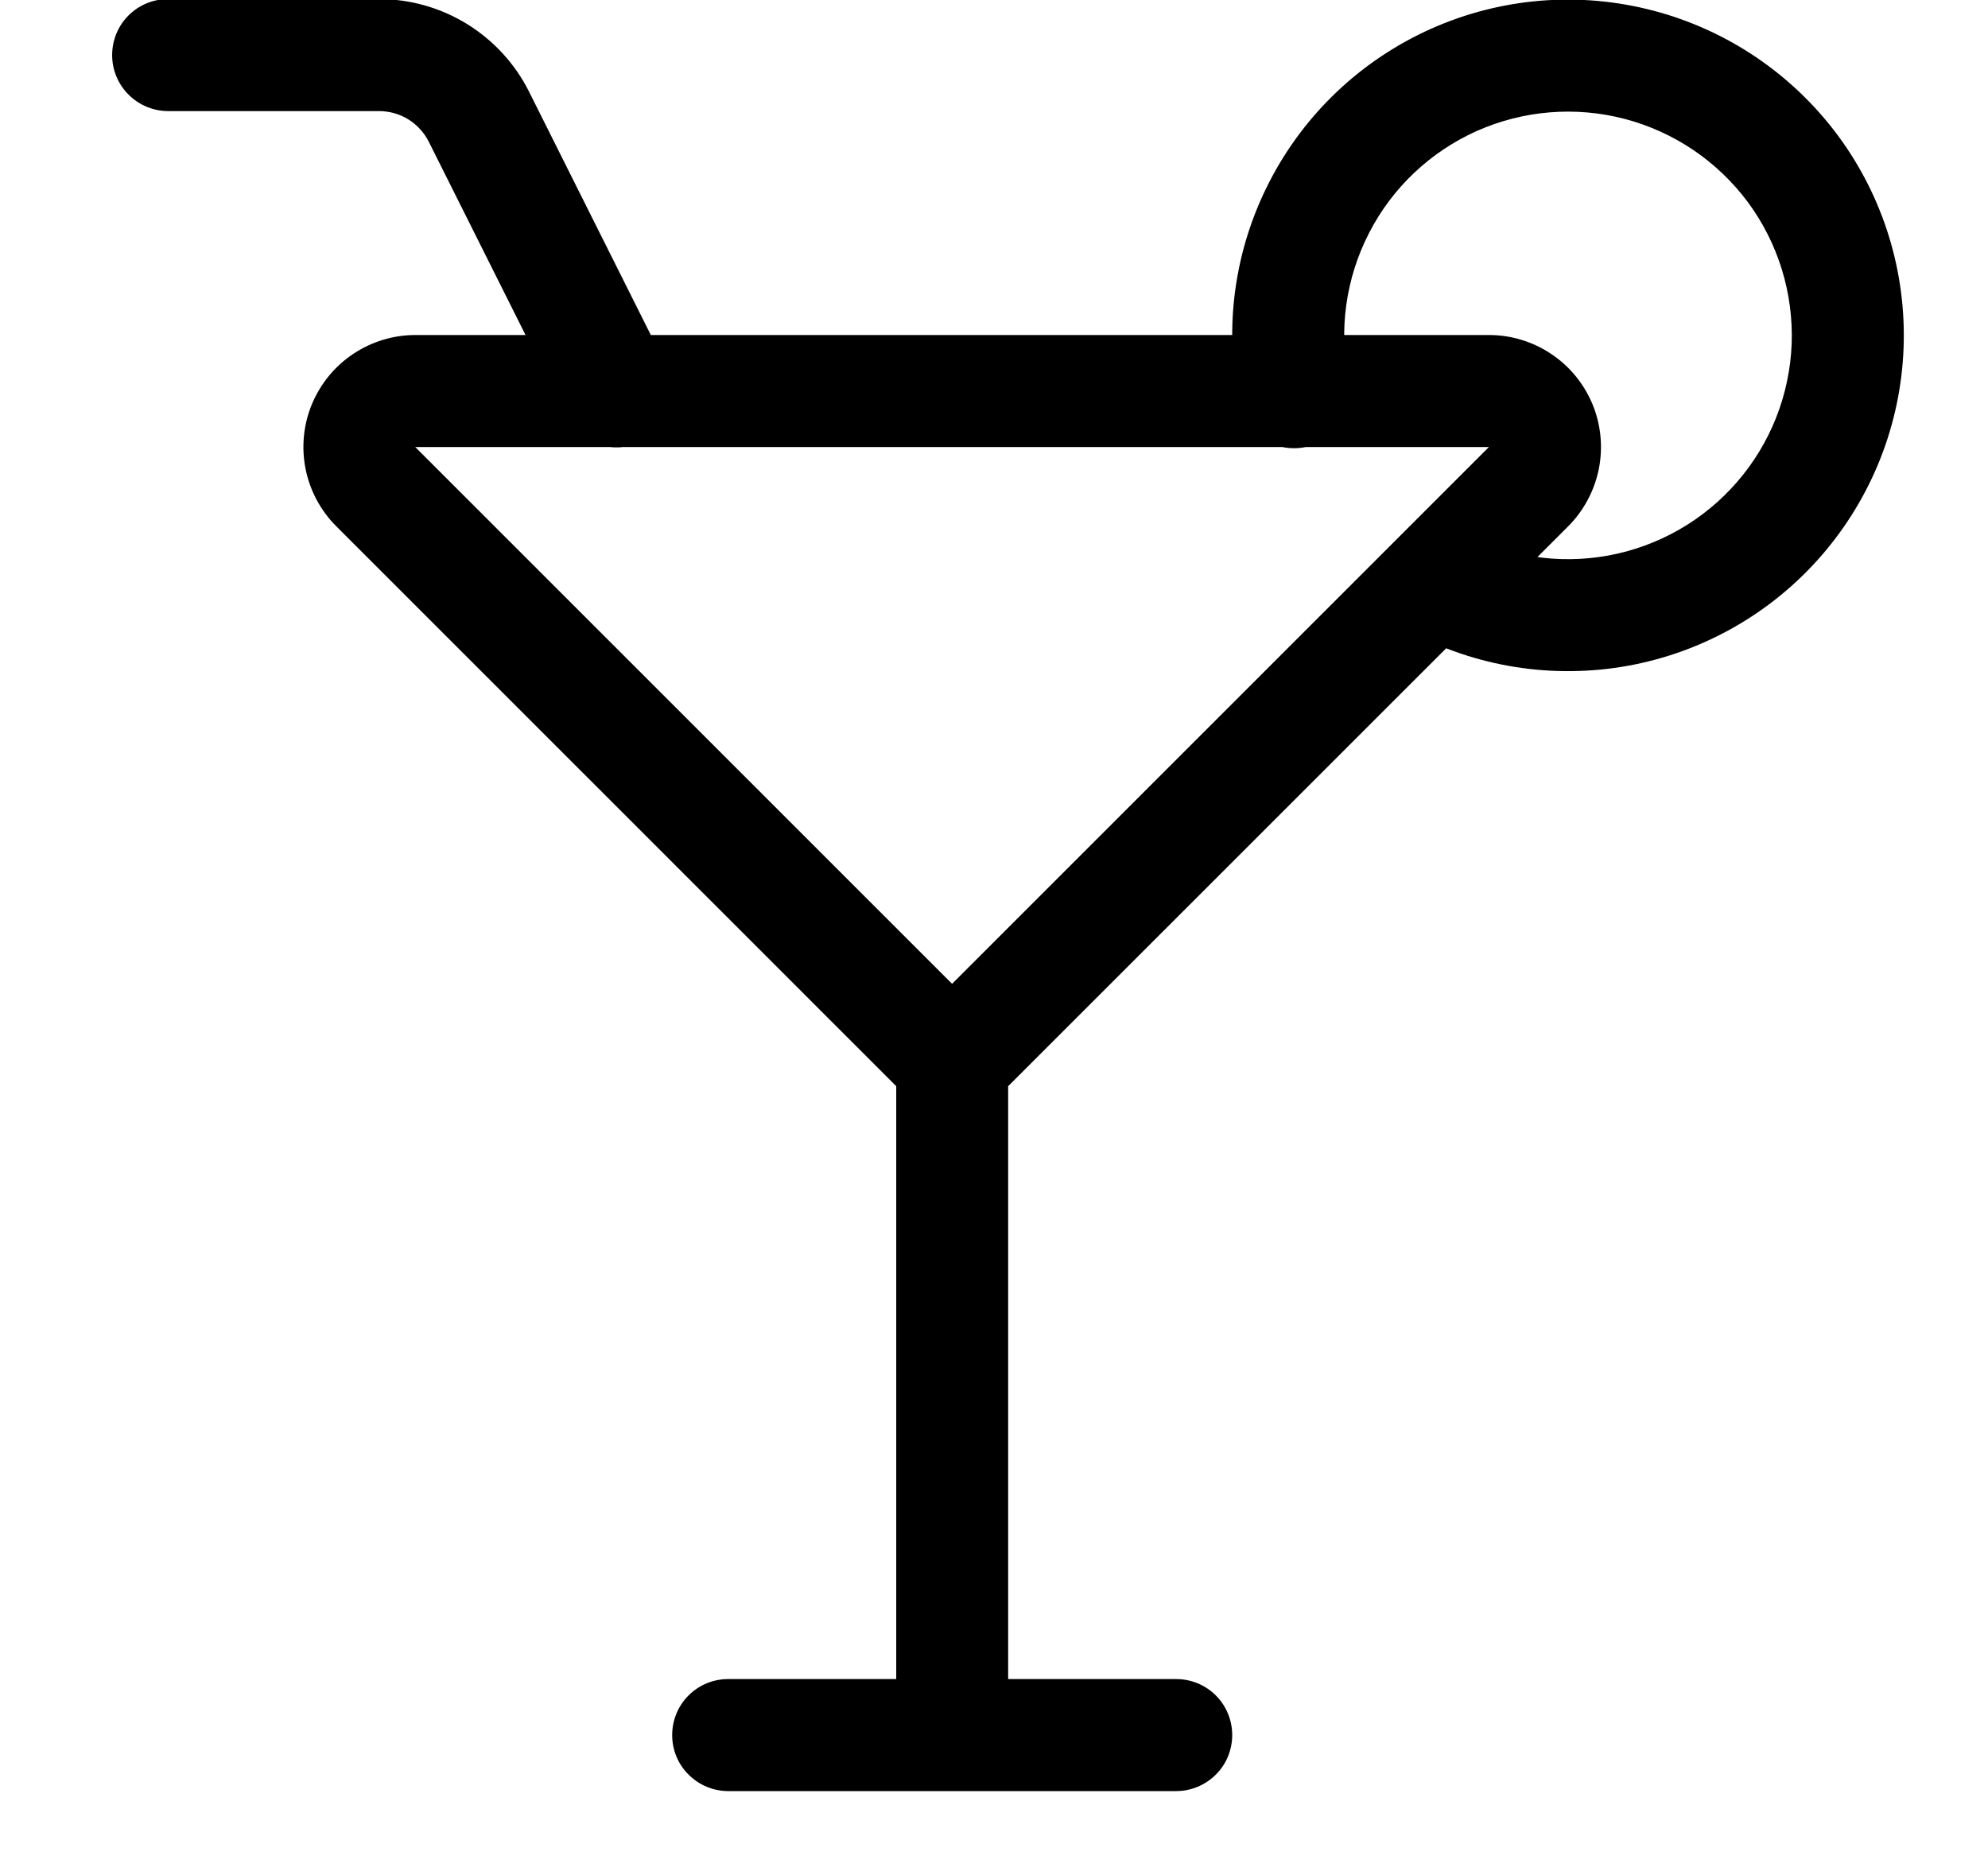 <svg width="17" height="16" viewBox="0 0 17 16" fill="none" xmlns="http://www.w3.org/2000/svg">
<path d="M6.227 15.317H10.058C10.185 15.317 10.307 15.266 10.397 15.176C10.487 15.087 10.537 14.965 10.537 14.838C10.537 14.711 10.487 14.589 10.397 14.499C10.307 14.409 10.185 14.359 10.058 14.359H6.227C6.1 14.359 5.978 14.409 5.888 14.499C5.798 14.589 5.748 14.711 5.748 14.838C5.748 14.965 5.798 15.087 5.888 15.176C5.978 15.266 6.1 15.317 6.227 15.317ZM8.621 14.838V9.091C8.621 8.964 8.571 8.842 8.481 8.752C8.391 8.662 8.27 8.612 8.143 8.612C8.016 8.612 7.894 8.662 7.804 8.752C7.714 8.842 7.664 8.964 7.664 9.091V14.838C7.664 14.965 7.714 15.087 7.804 15.176C7.894 15.266 8.016 15.317 8.143 15.317C8.27 15.317 8.391 15.266 8.481 15.176C8.571 15.087 8.621 14.965 8.621 14.838ZM13.411 4.5C13.544 4.366 13.635 4.195 13.672 4.01C13.709 3.824 13.69 3.631 13.618 3.457C13.545 3.282 13.423 3.132 13.265 3.027C13.108 2.922 12.923 2.865 12.734 2.865H3.551C3.362 2.865 3.177 2.922 3.02 3.027C2.862 3.132 2.74 3.282 2.667 3.457C2.595 3.631 2.576 3.824 2.613 4.01C2.65 4.195 2.741 4.366 2.875 4.5L7.804 9.429C7.894 9.519 8.016 9.569 8.143 9.569C8.269 9.569 8.391 9.519 8.481 9.429L13.411 4.5ZM12.732 3.823L7.803 8.752H8.48L3.551 3.823H12.732ZM1.438 0.95H3.24C3.329 0.95 3.416 0.974 3.492 1.021C3.567 1.068 3.629 1.135 3.668 1.215L4.841 3.558C4.868 3.615 4.907 3.665 4.955 3.707C5.002 3.749 5.057 3.781 5.117 3.801C5.177 3.821 5.24 3.829 5.304 3.825C5.367 3.821 5.428 3.804 5.485 3.776C5.541 3.748 5.592 3.708 5.633 3.661C5.674 3.613 5.706 3.557 5.726 3.497C5.745 3.437 5.753 3.374 5.748 3.311C5.744 3.248 5.726 3.186 5.698 3.13L4.525 0.786C4.406 0.547 4.222 0.347 3.995 0.206C3.768 0.066 3.507 -0.008 3.24 -0.008H1.438C1.311 -0.008 1.189 0.042 1.099 0.132C1.009 0.222 0.959 0.344 0.959 0.471C0.959 0.598 1.009 0.719 1.099 0.809C1.189 0.899 1.311 0.95 1.438 0.95ZM11.533 3.25C11.446 2.823 11.508 2.38 11.707 1.993C11.906 1.605 12.231 1.298 12.629 1.12C13.027 0.943 13.473 0.907 13.894 1.017C14.316 1.128 14.686 1.379 14.946 1.728C15.205 2.078 15.337 2.506 15.321 2.941C15.304 3.376 15.14 3.793 14.854 4.122C14.569 4.451 14.18 4.673 13.752 4.751C13.323 4.829 12.881 4.759 12.498 4.552C12.387 4.495 12.258 4.485 12.139 4.522C12.02 4.56 11.921 4.642 11.861 4.751C11.802 4.861 11.788 4.99 11.822 5.109C11.856 5.229 11.935 5.331 12.043 5.394C12.617 5.705 13.281 5.81 13.924 5.693C14.566 5.576 15.15 5.243 15.578 4.749C16.006 4.255 16.253 3.631 16.278 2.978C16.303 2.325 16.105 1.683 15.716 1.158C15.326 0.633 14.77 0.257 14.138 0.091C13.506 -0.075 12.837 -0.021 12.24 0.245C11.643 0.511 11.155 0.972 10.856 1.553C10.556 2.134 10.464 2.8 10.595 3.44C10.606 3.502 10.63 3.562 10.665 3.616C10.699 3.669 10.744 3.715 10.797 3.751C10.85 3.786 10.909 3.811 10.971 3.824C11.034 3.836 11.098 3.836 11.161 3.824C11.223 3.811 11.282 3.786 11.335 3.75C11.388 3.715 11.433 3.669 11.467 3.615C11.502 3.562 11.526 3.502 11.537 3.439C11.548 3.377 11.547 3.312 11.533 3.25Z" fill="black"/>
</svg>
